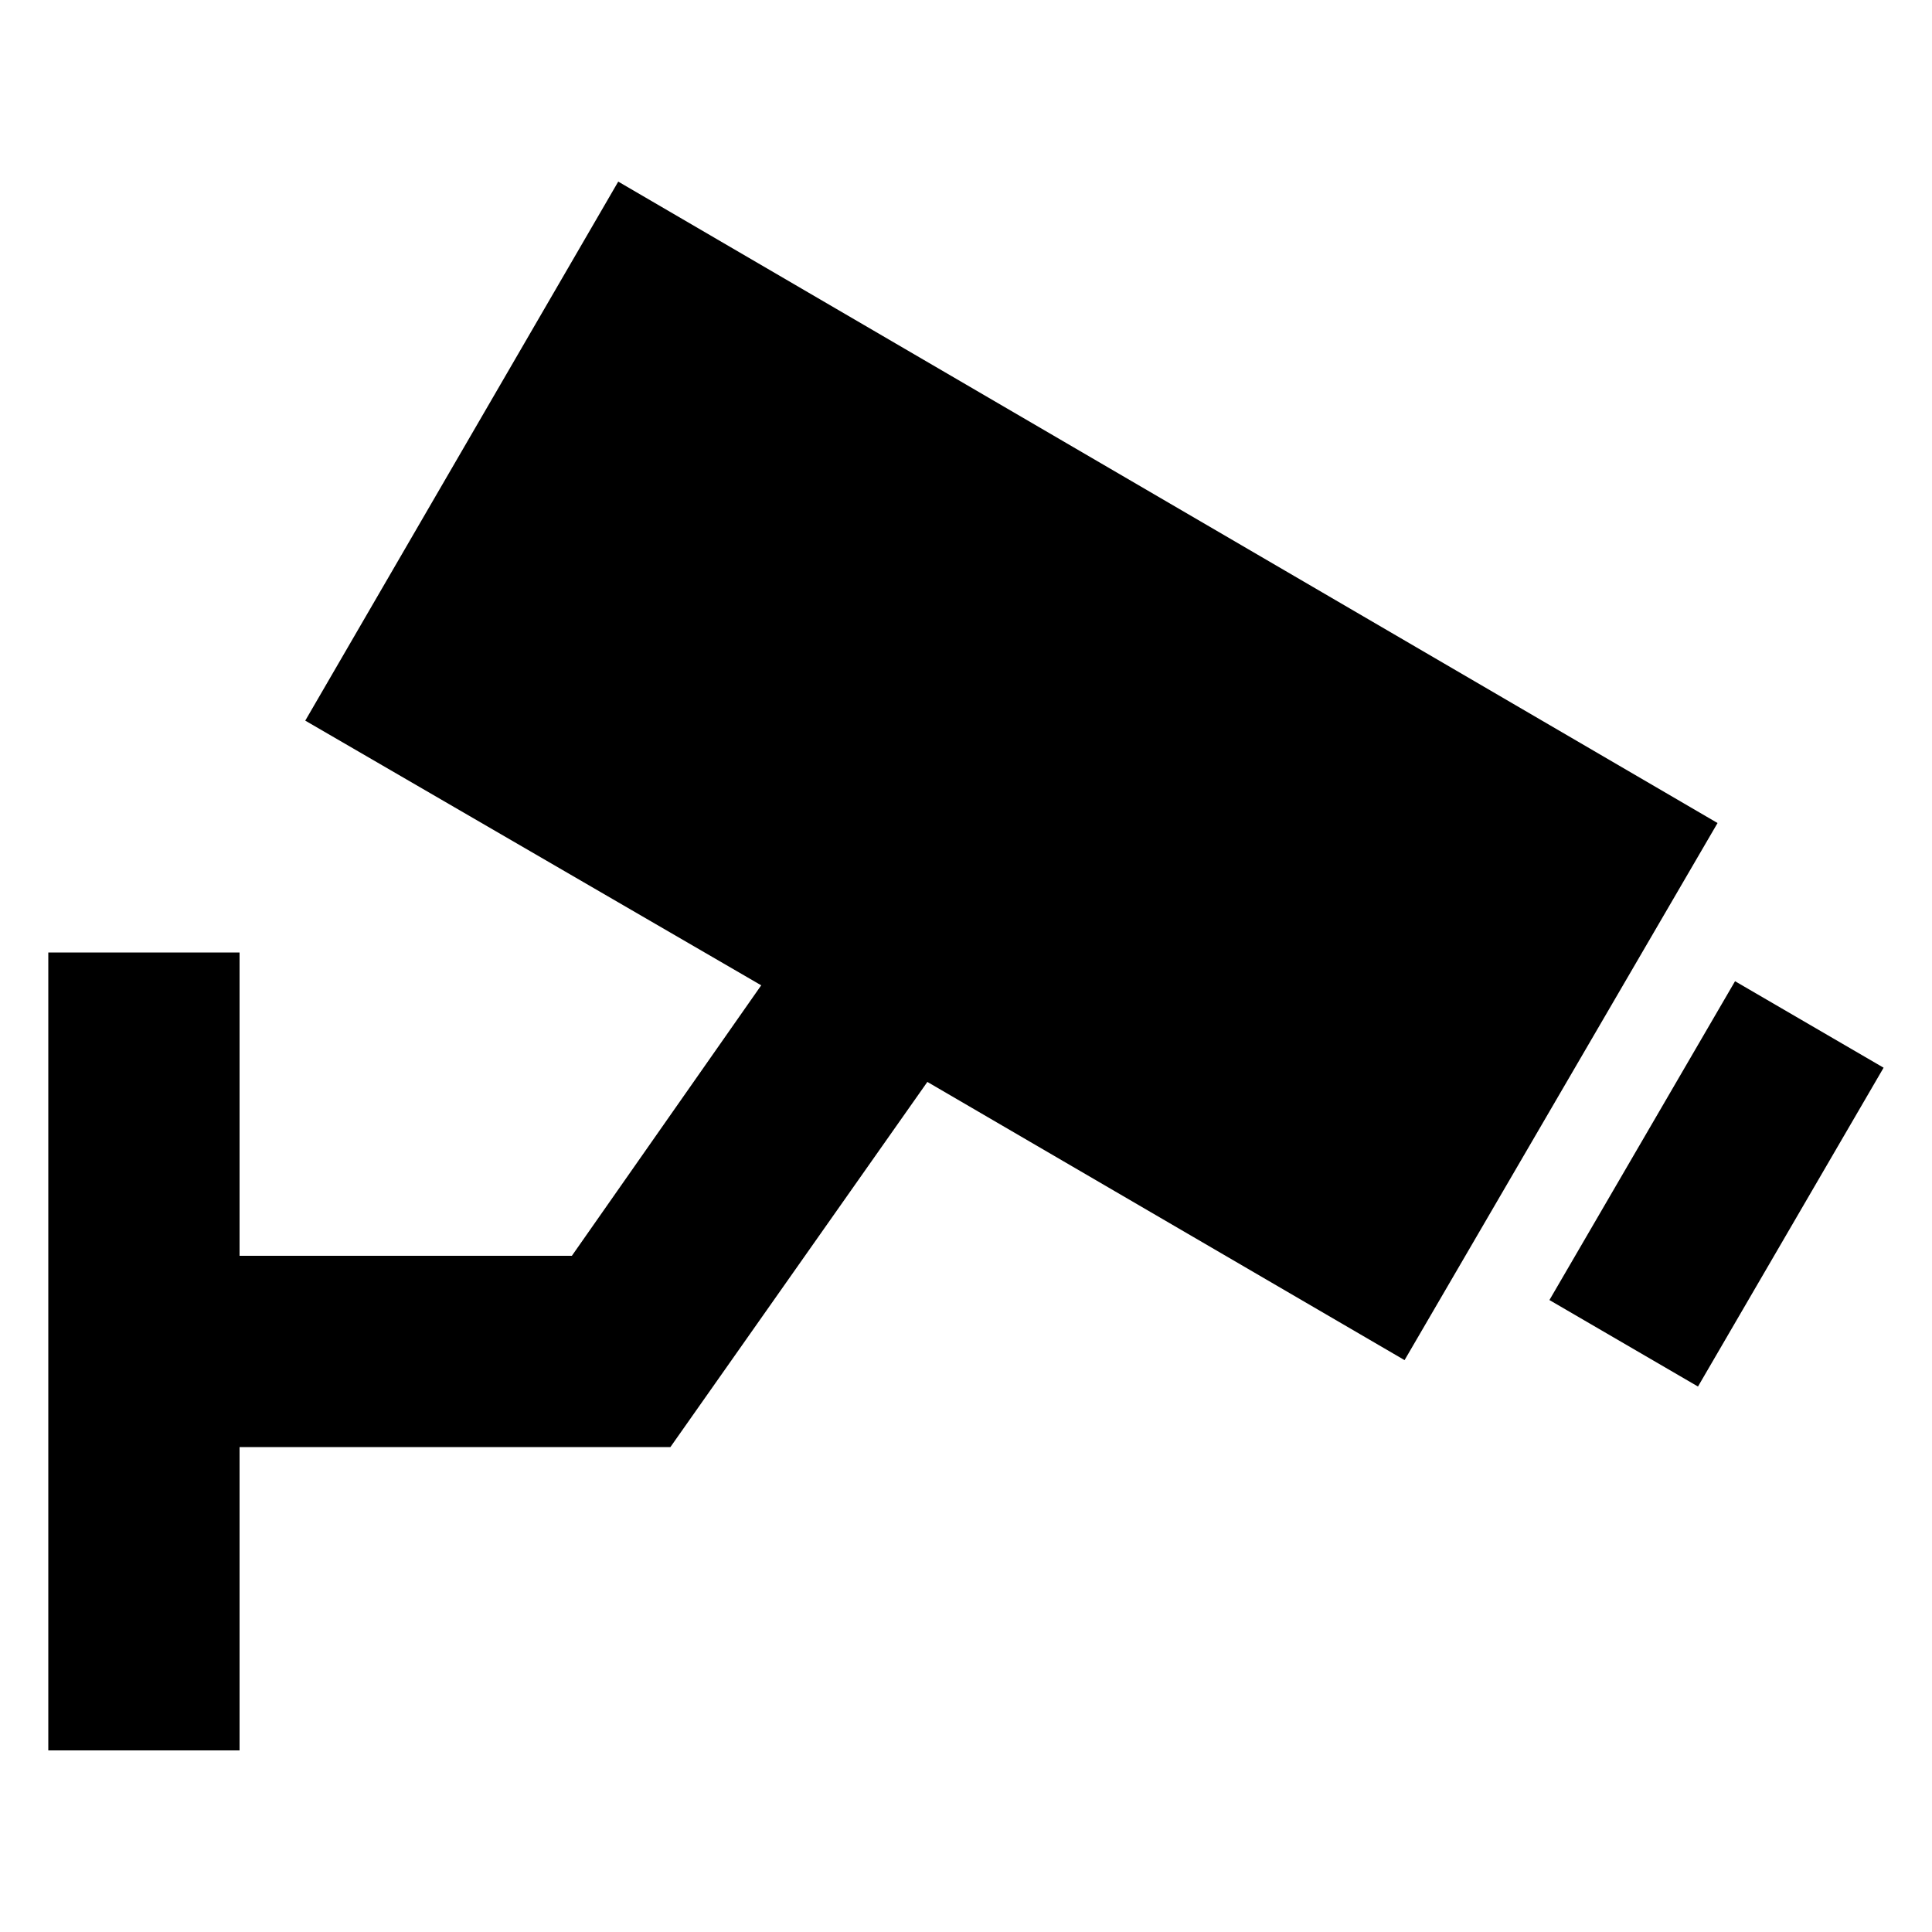 <?xml version="1.0" encoding="utf-8"?>
<!-- Generator: Adobe Illustrator 24.1.0, SVG Export Plug-In . SVG Version: 6.00 Build 0)  -->
<svg version="1.1" xmlns="http://www.w3.org/2000/svg" xmlns:xlink="http://www.w3.org/1999/xlink" x="0px" y="0px"
	 viewBox="0 0 100 100" style="enable-background:new 0 0 100 100;" xml:space="preserve">
<g id="Layer_2">
</g>
<g id="Layer_1">
	<g>
		<polygon points="88.9,42.6 32,9.4 15.8,37.3 39.4,51 29.6,65 12.4,65 12.4,49.3 2.5,49.3 2.5,90.6 12.4,90.6 12.4,74.9 34.7,74.9 
			48,56 72.7,70.4 		"/>
		<rect x="79.3" y="56.8" transform="matrix(0.503 -0.864 0.864 0.503 -8.765 107.235)" width="19.1" height="8.9"/>
	</g>
</g>
</svg>
